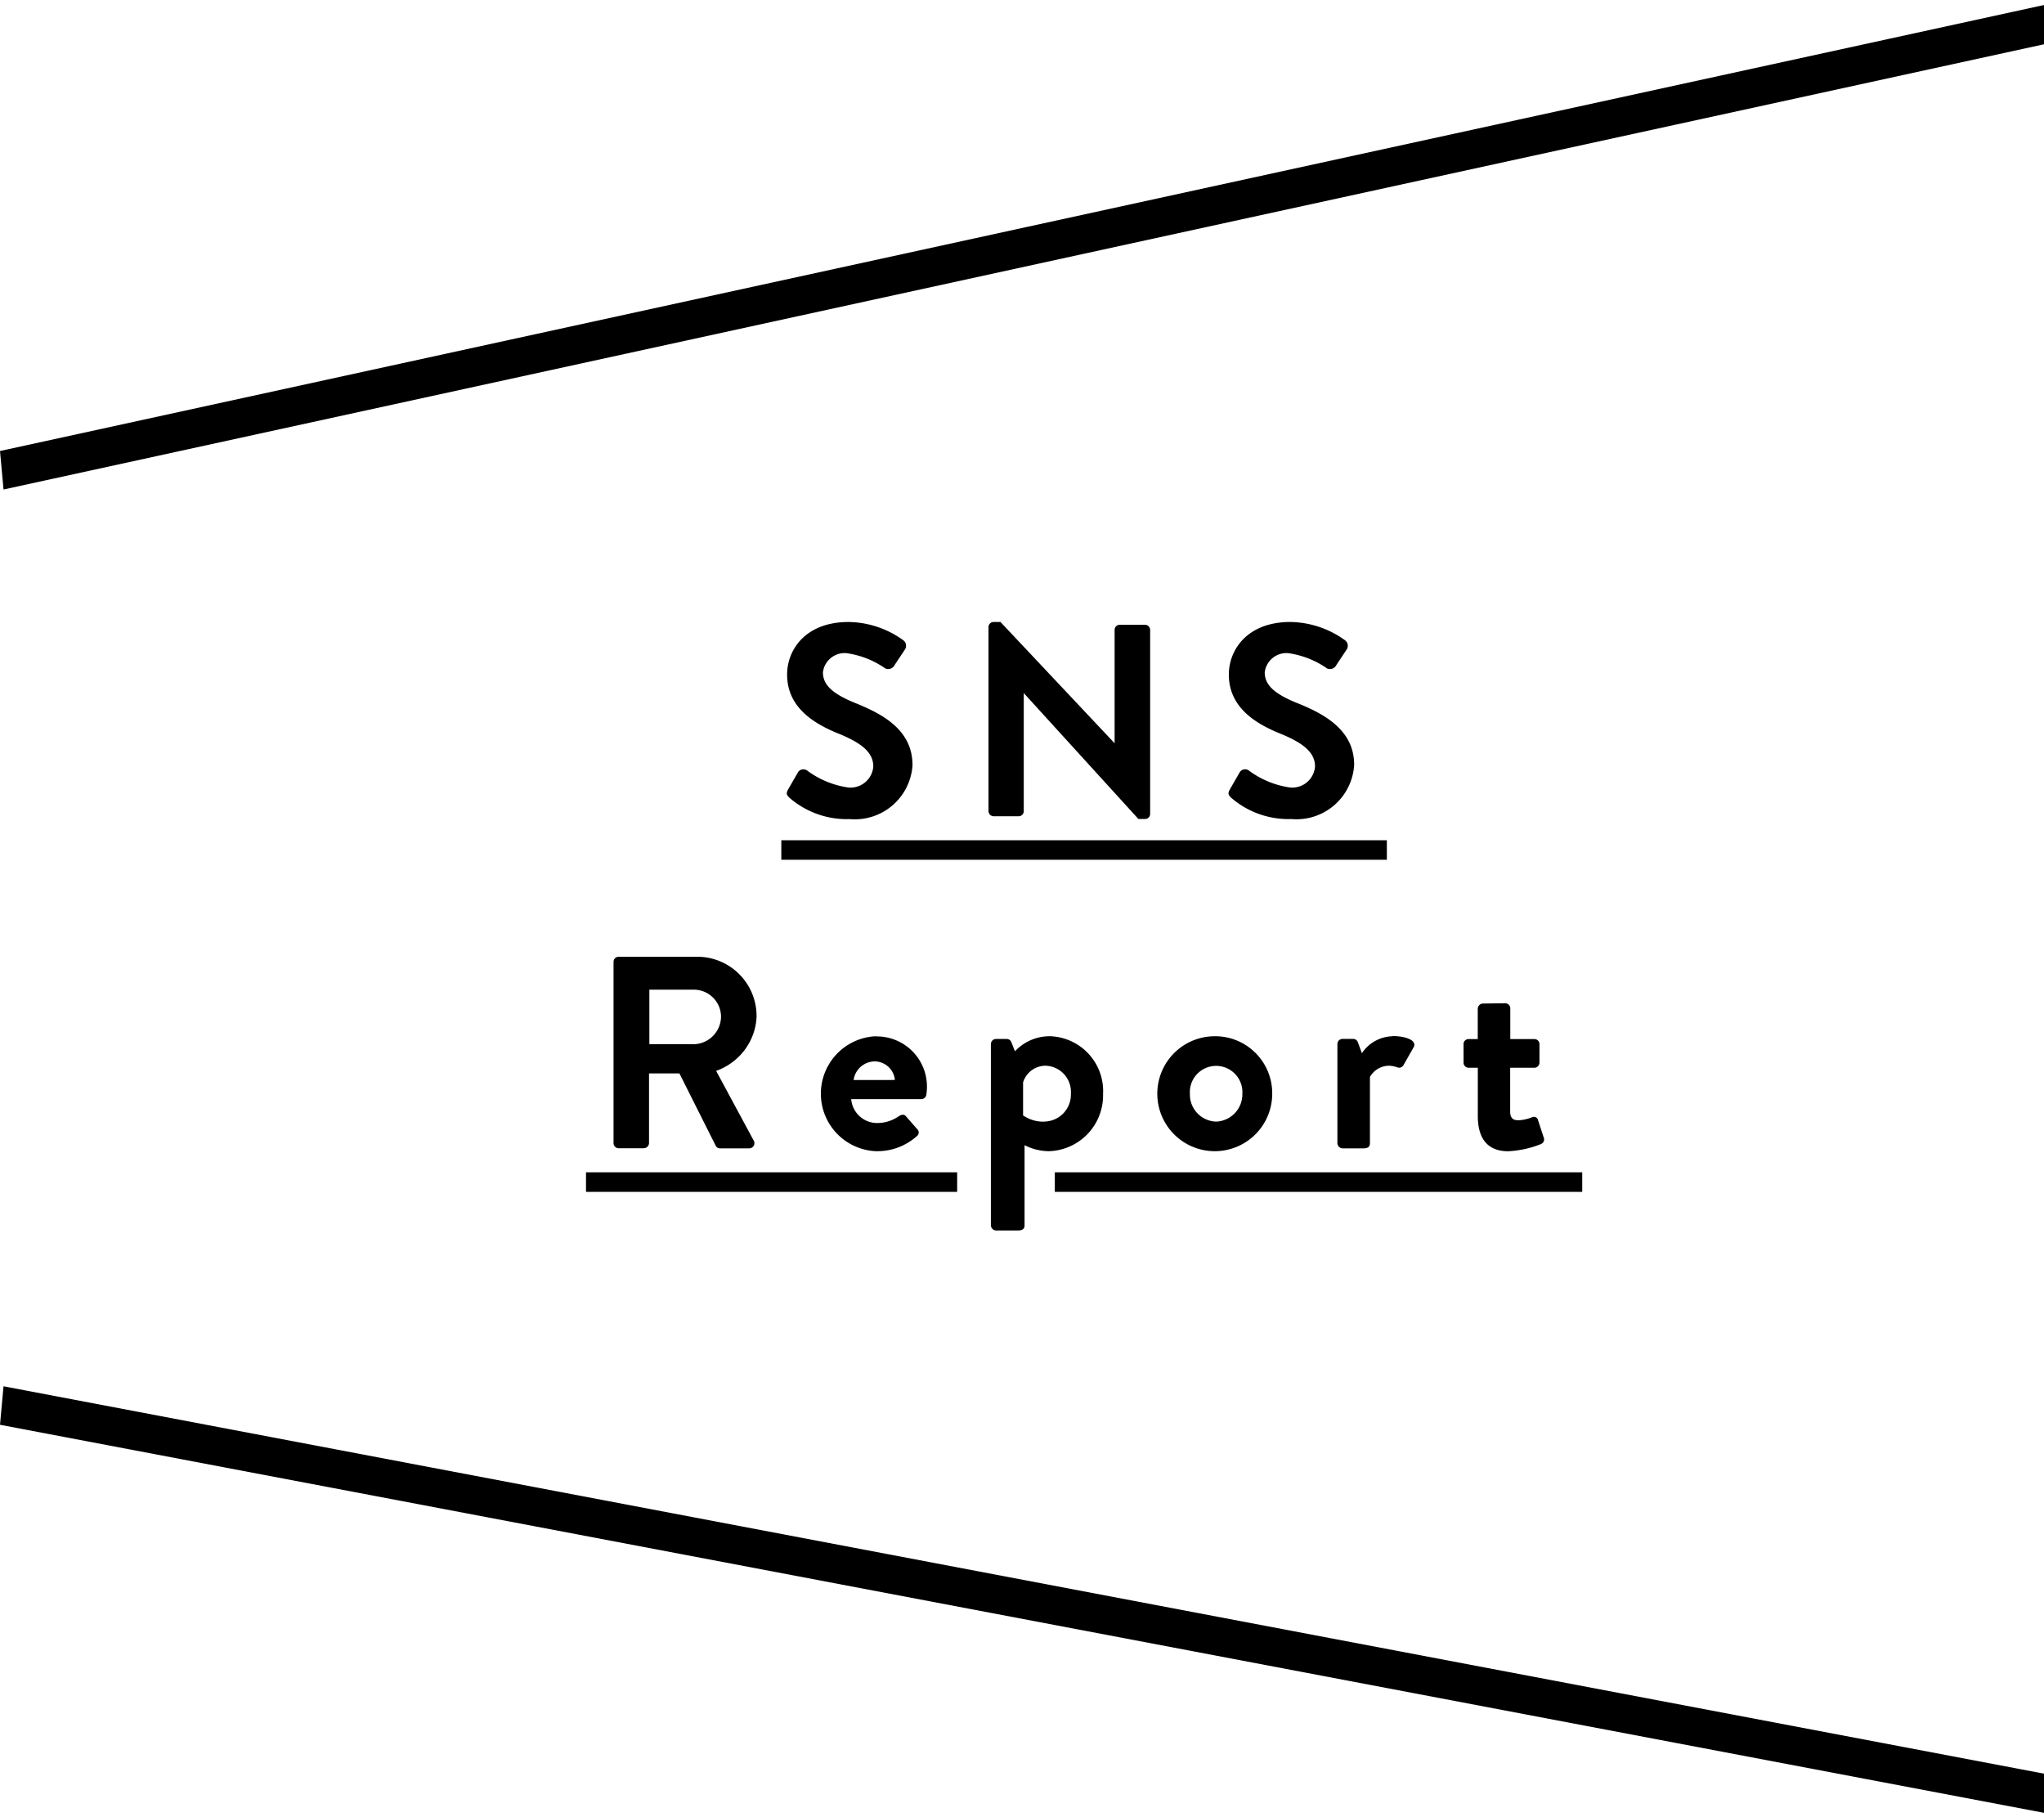 <svg xmlns="http://www.w3.org/2000/svg" viewBox="0 0 36 32"><path d="M16.071 13.469c0-.622-.54-.901-1.008-1.089-.39-.159-.569-.313-.569-.54a.385.385 0 01.427-.337h-.002c.254.039.48.132.675.269l-.005-.003a.126.126 0 00.168-.058v-.001l.183-.275a.114.114 0 00.018-.064.118.118 0 00-.047-.095 1.68 1.68 0 00-.962-.323h-.002c-.767 0-1.084.496-1.084.925 0 .569.453.858.906 1.041.405.164.612.332.612.578a.403.403 0 01-.439.371h.002a1.59 1.59 0 01-.732-.302l.004.003a.113.113 0 00-.164.034v.001l-.172.299c-.043.077-.019.101.024.145.27.234.624.377 1.012.377l.05-.001h-.002a1.018 1.018 0 001.108-.952v-.003zm4.095-2.467h-.444a.09.09 0 00-.091.091v1.99h-.005l-2.005-2.13H17.5a.09.09 0 00-.09.087v3.243c.001.05.041.09.091.091h.439a.09.09 0 00.091-.091V12.21h.005l2.014 2.212h.117a.09.09 0 00.09-.087v-3.243a.094.094 0 00-.091-.091zm2.678 1.378c-.391-.159-.569-.313-.569-.54a.385.385 0 01.426-.337h-.002c.254.039.48.132.675.269l-.005-.003a.126.126 0 00.168-.058v-.001l.183-.275a.12.12 0 00-.029-.159 1.68 1.68 0 00-.962-.323h-.002c-.766 0-1.084.496-1.084.925 0 .569.453.858.906 1.041.404.164.612.332.612.578a.403.403 0 01-.439.371h.002a1.59 1.59 0 01-.732-.302l.004.003a.112.112 0 00-.164.034v.001l-.172.299c-.043.077-.019.101.024.145.27.234.624.376 1.012.376l.048-.001h-.002a1.018 1.018 0 001.108-.952v-.003c0-.622-.54-.901-1.007-1.089zm-9.519 5.504a1.044 1.044 0 00-1.044-1.036h-1.384a.09.09 0 00-.091.091v3.19a.09.09 0 00.091.091h.443a.094.094 0 00.091-.091v-1.227h.535l.641 1.277a.082.082 0 00.073.043h.516a.091.091 0 00.077-.14l-.66-1.224c.41-.146.7-.524.713-.972v-.002zm-1.102.503h-.786v-.959h.786c.259.001.47.209.476.467v.003a.49.49 0 01-.476.49h-.001zm3.201-.139a1.013 1.013 0 00.003 2.024h.027c.267 0 .511-.101.695-.266l-.001.001a.08.08 0 00.033-.064.082.082 0 00-.028-.061l-.198-.226c-.034-.039-.077-.029-.125 0a.66.66 0 01-.376.12h-.005a.458.458 0 01-.457-.418v-.002h1.233a.093.093 0 00.091-.081 1.21 1.21 0 00.01-.129v-.012a.883.883 0 00-.883-.883h-.019.001zm-.39.771a.38.38 0 01.375-.328.36.36 0 01.352.326v.001zm3.464-.771h-.012a.833.833 0 00-.61.265l-.063-.159a.086.086 0 00-.081-.058h-.189a.091.091 0 00-.091.091v3.19c.002.05.041.09.091.091h.386c.087 0 .116-.034.116-.091v-1.411a.958.958 0 00.429.106.983.983 0 00.954-.982v-.032.002a.966.966 0 00-.927-1.012h-.002zm-.103 1.504h-.021a.625.625 0 01-.357-.112l.002.001v-.58a.415.415 0 01.395-.294.461.461 0 01.448.461l-.001.032v-.001.018c0 .259-.209.47-.467.473zm3.024-1.504h-.024a1.012 1.012 0 101.012 1.012v-.007c0-.549-.44-.996-.987-1.005h-.001zm0 1.503a.476.476 0 01-.462-.476v-.021.001l-.001-.022a.463.463 0 11.926 0l-.001.023v-.001.015a.48.48 0 01-.462.481h-.001zm3.112-1.503a.67.67 0 00-.543.296l-.002.002-.069-.188a.088.088 0 00-.084-.063h-.187a.09.09 0 00-.091.091v1.745c.002.05.042.09.091.091h.372c.069 0 .11-.024.11-.091v-1.166a.39.39 0 01.339-.198h.005a.542.542 0 01.143.03l-.004-.001a.088.088 0 00.111-.044v-.001l.178-.313c.058-.12-.145-.193-.371-.193zm2.558 1.479a.074.074 0 00-.106-.052.786.786 0 01-.234.053h-.002c-.077 0-.149-.019-.149-.154v-.771h.425c.05 0 .091-.041.091-.091v-.326a.088.088 0 00-.088-.088H26.6v-.541a.09.09 0 00-.086-.09l-.396.005a.094.094 0 00-.091.091v.535h-.163a.087.087 0 00-.087.087v.328a.09.09 0 00.087.09h.164v.848c0 .39.164.622.535.622a1.79 1.79 0 00.586-.13l-.012.004a.087.087 0 00.052-.116v.001z"/><path d="M36.466.678L36.404 0 0 7.942l.062.678zM0 25.09L36.404 32l.062-.678-36.404-6.91zm10.321-4.102h6.537v-.344h-6.537zm17.546-.344h-9.289v.344h9.289zm-3.441-5.848H13.761v.344h10.665z"/></svg>